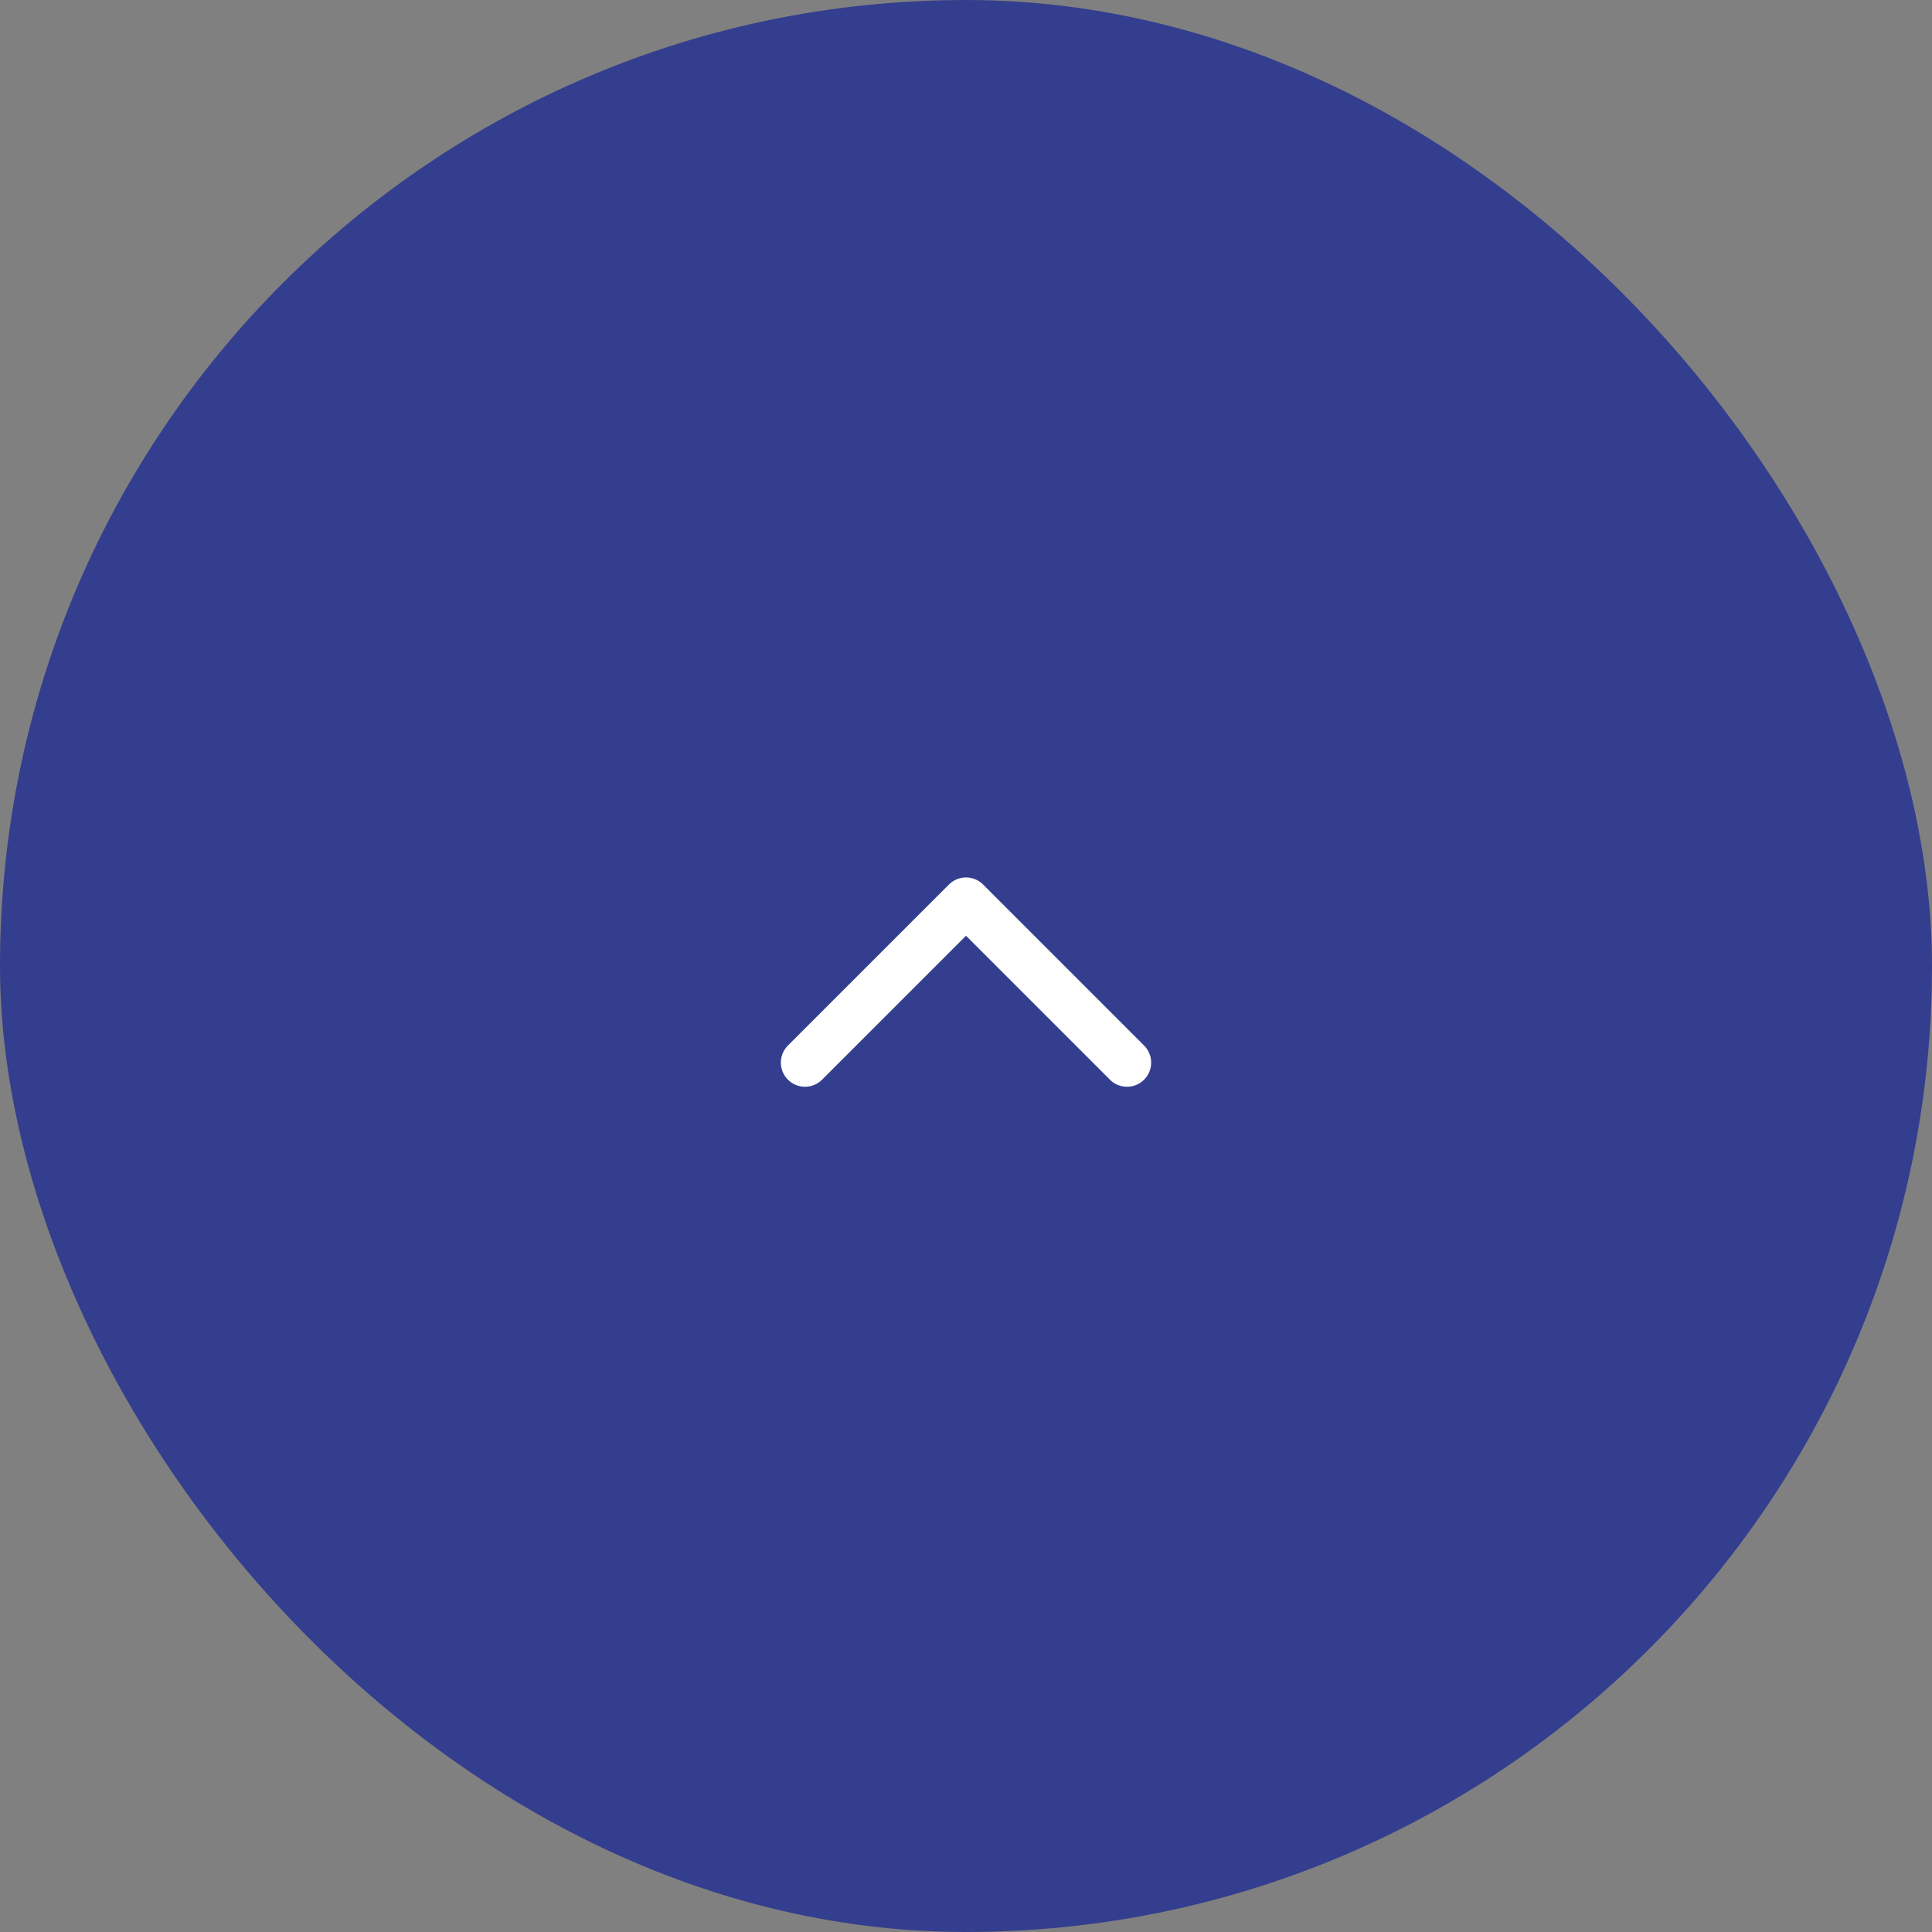 <svg xmlns="http://www.w3.org/2000/svg" width="60" height="60" viewBox="0 0 60 60" fill="none"><rect x="0" y="0" width="60" height="60" fill="#808080" stroke="none"/><rect width="60" height="60" rx="30" fill="#343E8E"></rect><path d="M25 33L30 28L35 33" stroke="white" stroke-width="1.5" stroke-linecap="round" stroke-linejoin="round"></path></svg>